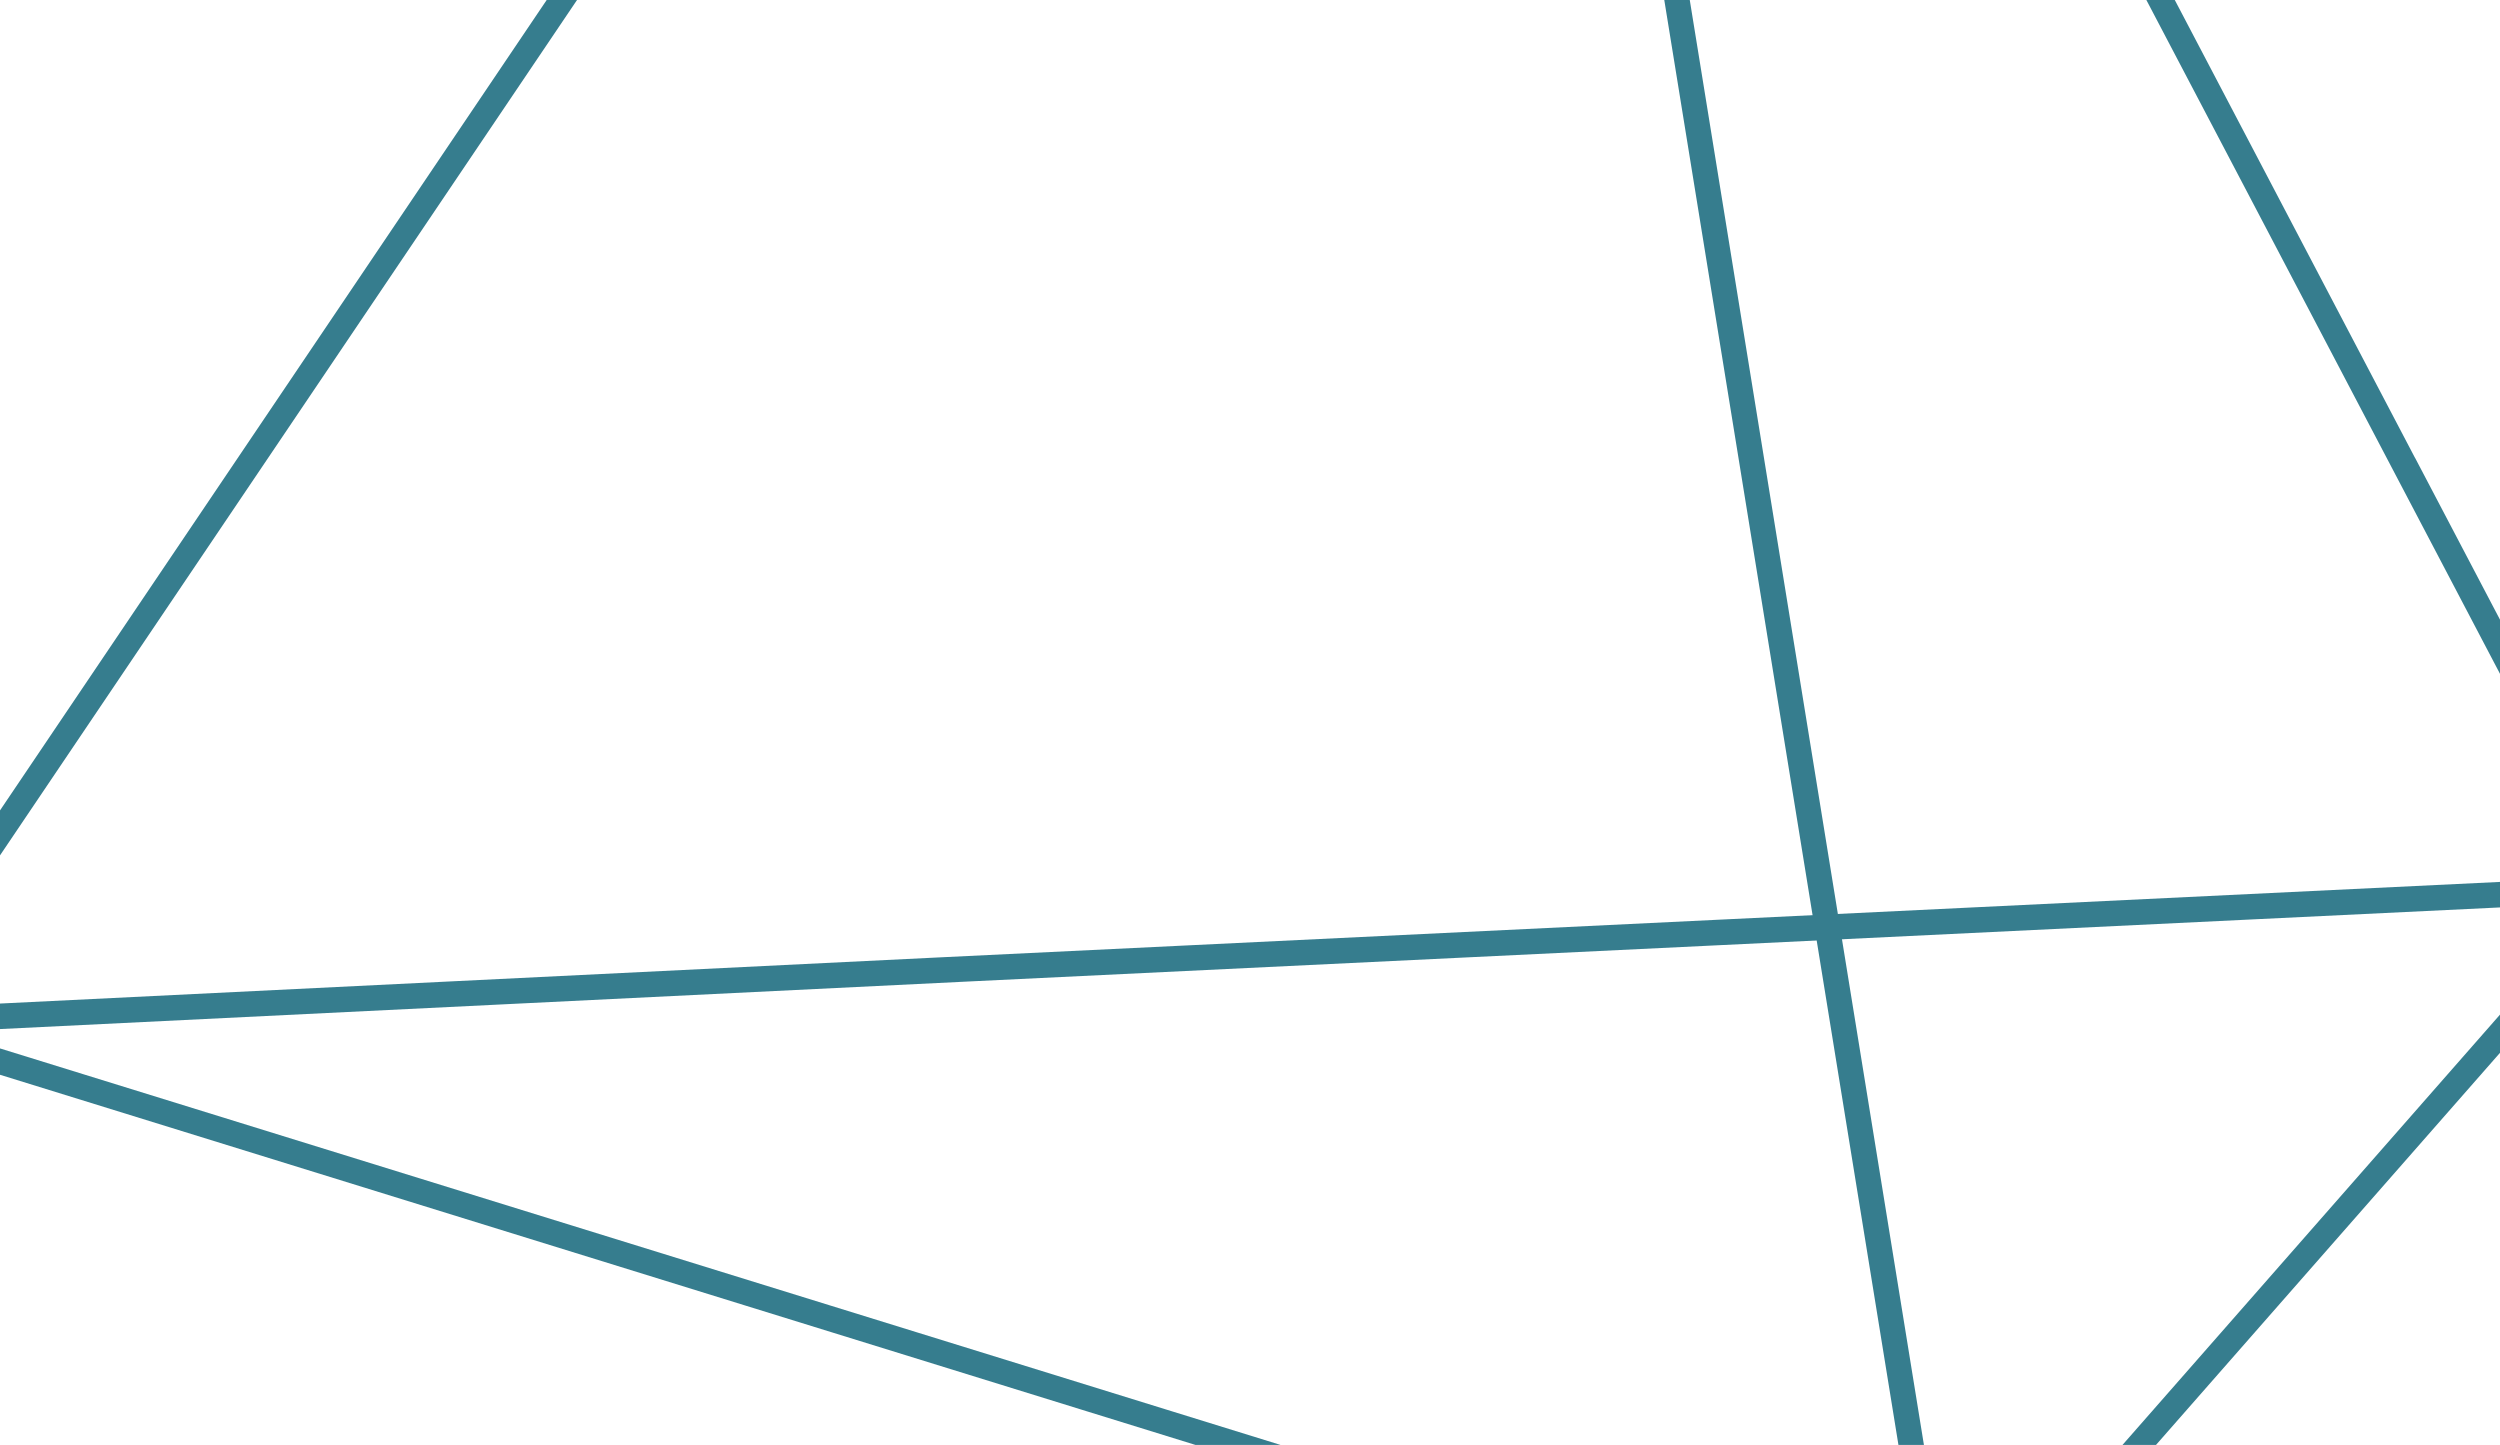 <svg xml:space="preserve" style="enable-background:new 0 0 2161 1249;" viewBox="0 0 2161 1249" y="0px" x="0px" xmlns:xlink="http://www.w3.org/1999/xlink" xmlns="http://www.w3.org/2000/svg" id="Calque_1" version="1.1">
<style type="text/css">
	.st0{fill:#367D8E;}
</style>
<g>
	<circle r="30.84" cy="883.49" cx="-110.31" class="st0"></circle>
	<circle r="30.84" cy="-1152.21" cx="1262.89" class="st0"></circle>
	<circle r="30.84" cy="768.34" cx="2270.85" class="st0"></circle>
	<circle r="30.84" cy="1438.68" cx="1682.75" class="st0"></circle>
	<path d="M2197.5,835.43l-457.65,521.66c5.98,4.19,11.33,9.13,16.25,14.5l457.65-521.66
		C2207.77,845.74,2202.42,840.81,2197.5,835.43z" class="st0"></path>
	<path d="M1570.36,813.11l85.88,529.87c6.9-1.91,14.04-3.13,21.46-3.51l-85.48-527.42l-3.5-21.6l-299.29-1846.96
		c-6.9,1.92-14.04,3.13-21.46,3.51l298.89,1844.5L1570.36,813.11z" class="st0"></path>
	<g>
		<path d="M656.15-272.17L537.79-96.7L204.7,397.08L-64.13,795.6c6.48,3.41,12.48,7.46,18.02,12.16l289.39-429
			L548.44-73.62l668.28-990.69c-6.48-3.41-12.48-7.46-18.02-12.16L707.13-347.74L656.15-272.17z" class="st0"></path>
		<path d="M2061.52,392.91l153.62,292.71c5.99-4.04,12.53-7.25,19.35-9.93l-146.8-279.72c-0.02,0-0.04,0-0.06,0
			L1885.59,10.87l-150.62-287l-65.47-124.74l-350.9-668.61c-5.99,4.04-12.53,7.25-19.35,9.93l345.69,658.68l68.26,130.06L1875.79,39
			L2061.52,392.91z" class="st0"></path>
		<polygon points="1487.08,816.98 2186.05,783.17 2184.99,761.17 1487.08,794.92 813.98,827.47 -12.29,868.07 
			-11.22,890.07 840.73,848.23" class="st0"></polygon>
		<path d="M938.77,1219.71l646.16,200.07c1.39-7.24,3.54-14.19,6.41-20.79l-583.54-180.68l-290.23-89.87L-12.49,902.39
			c-1.39,7.24-3.54,14.19-6.4,20.79l738.57,228.68L938.77,1219.71z" class="st0"></path>
	</g>
</g>
</svg>
